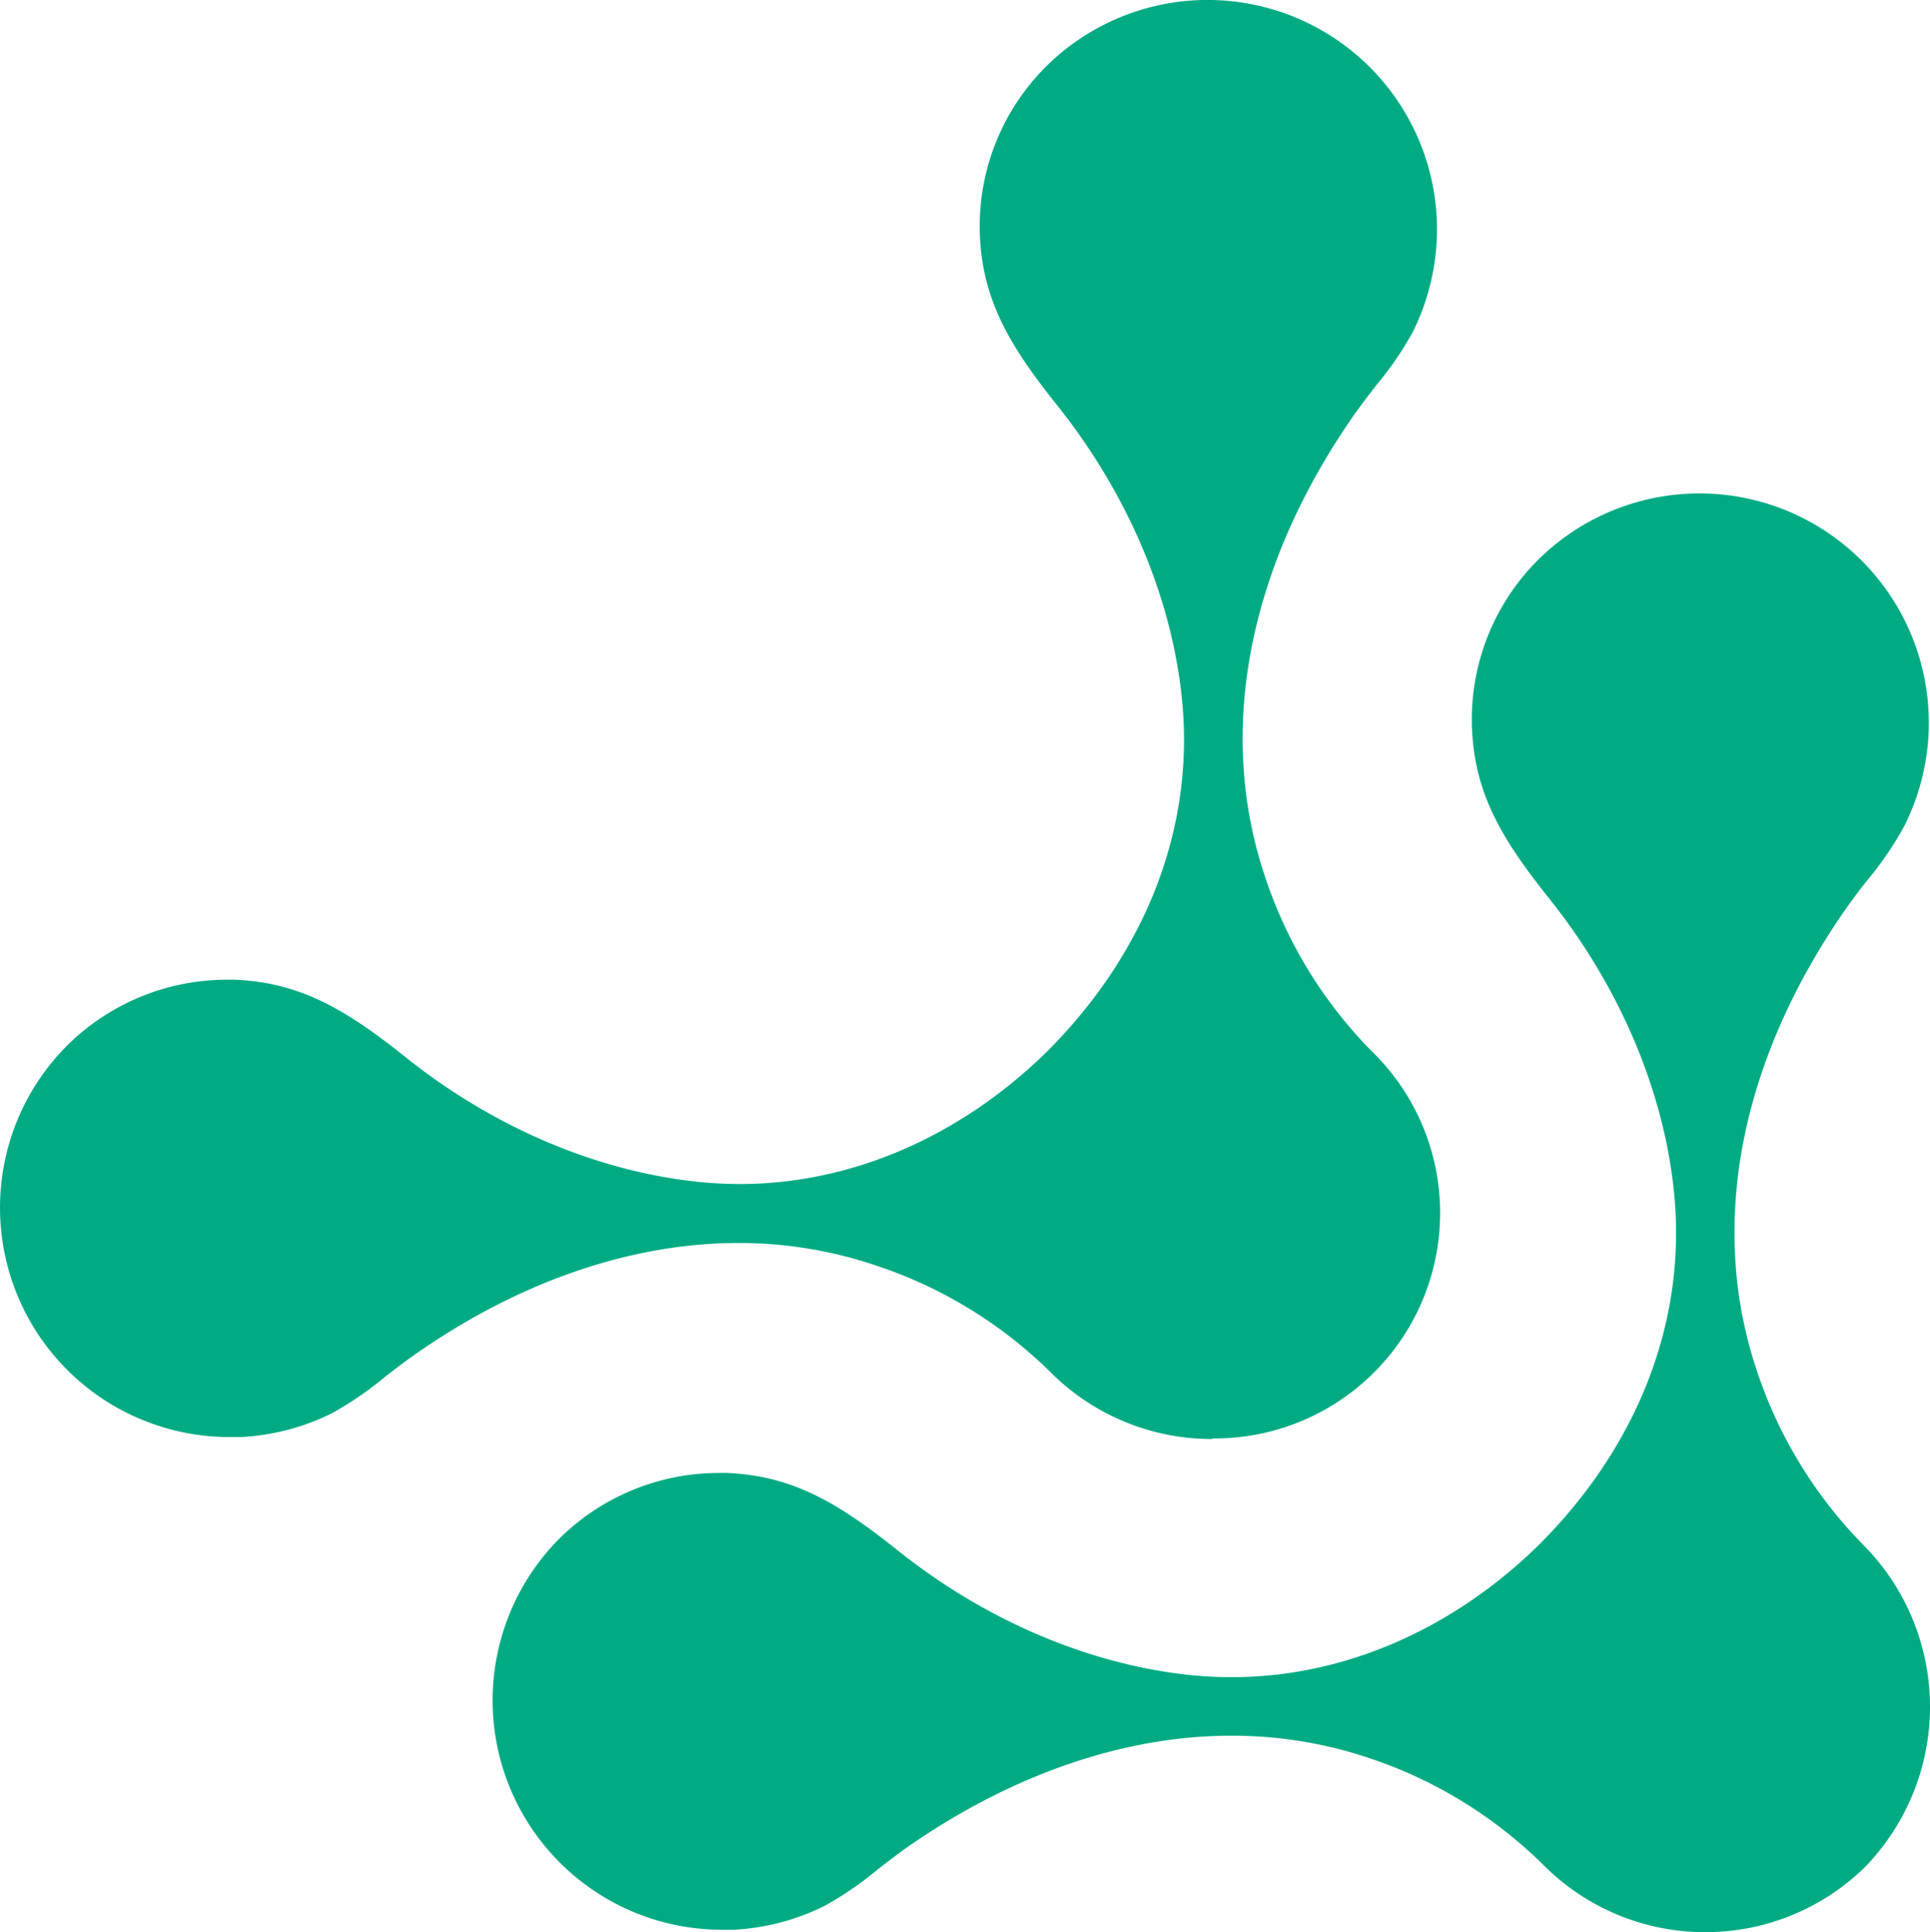 <?xml version="1.0" encoding="UTF-8"?>
<svg xmlns="http://www.w3.org/2000/svg" width="206.457" height="206.64" viewBox="0 0 206.457 206.64">
  <defs>
    <style>
      .cls-1 {
        fill: #00ab84;
      }
    </style>
  </defs>
  <g id="Group_641" data-name="Group 641" transform="translate(-236.321 -5096.842)">
    <path id="Path_292" data-name="Path 292" class="cls-1" d="M185.308,387.432a24.36,24.36,0,0,1-17.3-7.178,48.153,48.153,0,0,0-18.7-11.459,46.129,46.129,0,0,0-14.668-2.374c-11.326,0-23.156,4.016-34.236,11.611-1.225.845-2.393,1.747-3.57,2.658a37.147,37.147,0,0,1-5.7,3.921,24.77,24.77,0,0,1-9.741,2.563H80.151A24.533,24.533,0,0,1,62.72,345.354a24.285,24.285,0,0,1,17.089-7.035,16.1,16.1,0,0,1,2.241.1c6.266.579,10.928,3.437,16.871,8.174,9.494,7.6,20.792,12.342,31.739,13.387,1.358.123,2.7.18,4.026.18,11.944,0,23.735-5.108,33.078-14.393,10.444-10.558,15.494-23.736,14.241-37.132-1.025-10.947-5.772-22.216-13.377-31.739-4.747-5.934-7.6-10.6-8.175-16.871a24.087,24.087,0,0,1,6.931-19.311,24.533,24.533,0,0,1,39.239,28.388,36.132,36.132,0,0,1-3.912,5.763c-.949,1.168-1.813,2.345-2.658,3.56-11.1,16.14-14.384,33.552-9.238,48.9a48.153,48.153,0,0,0,11.393,18.675,24.59,24.59,0,0,1,.171,34.492A24.343,24.343,0,0,1,185.308,387.432Z" transform="translate(233.422 4916.05)"></path>
    <path id="Path_293" data-name="Path 293" class="cls-1" d="M129.761,331.88a24.343,24.343,0,0,1-17.327-7.178A48.068,48.068,0,0,0,93.759,313.31a45.8,45.8,0,0,0-14.668-2.393c-11.317,0-23.156,4.016-34.179,11.621-1.225.836-2.4,1.747-3.579,2.649a36.72,36.72,0,0,1-5.7,3.921,24.684,24.684,0,0,1-9.731,2.563H24.651A24.533,24.533,0,0,1,7.277,289.793a24.3,24.3,0,0,1,17.089-7.035,16.052,16.052,0,0,1,2.241.1c6.276.589,10.937,3.447,16.871,8.184,9.494,7.6,20.783,12.342,31.739,13.377,1.358.123,2.7.19,4.035.19,11.944,0,23.735-5.117,33.068-14.393,10.444-10.567,15.494-23.735,14.241-37.141-1.025-10.947-5.782-22.216-13.377-31.739-4.747-5.934-7.6-10.6-8.184-16.862a24.105,24.105,0,0,1,6.931-19.321,24.542,24.542,0,0,1,41.85,18.637,24.9,24.9,0,0,1-2.573,9.731,36.069,36.069,0,0,1-3.921,5.7c-.9,1.177-1.813,2.345-2.649,3.57-11.108,16.14-14.393,33.552-9.238,48.9a48,48,0,0,0,11.393,18.675,24.115,24.115,0,0,1-16.947,41.452Z" transform="translate(236.229 4918.86)"></path>
  </g>
</svg>

